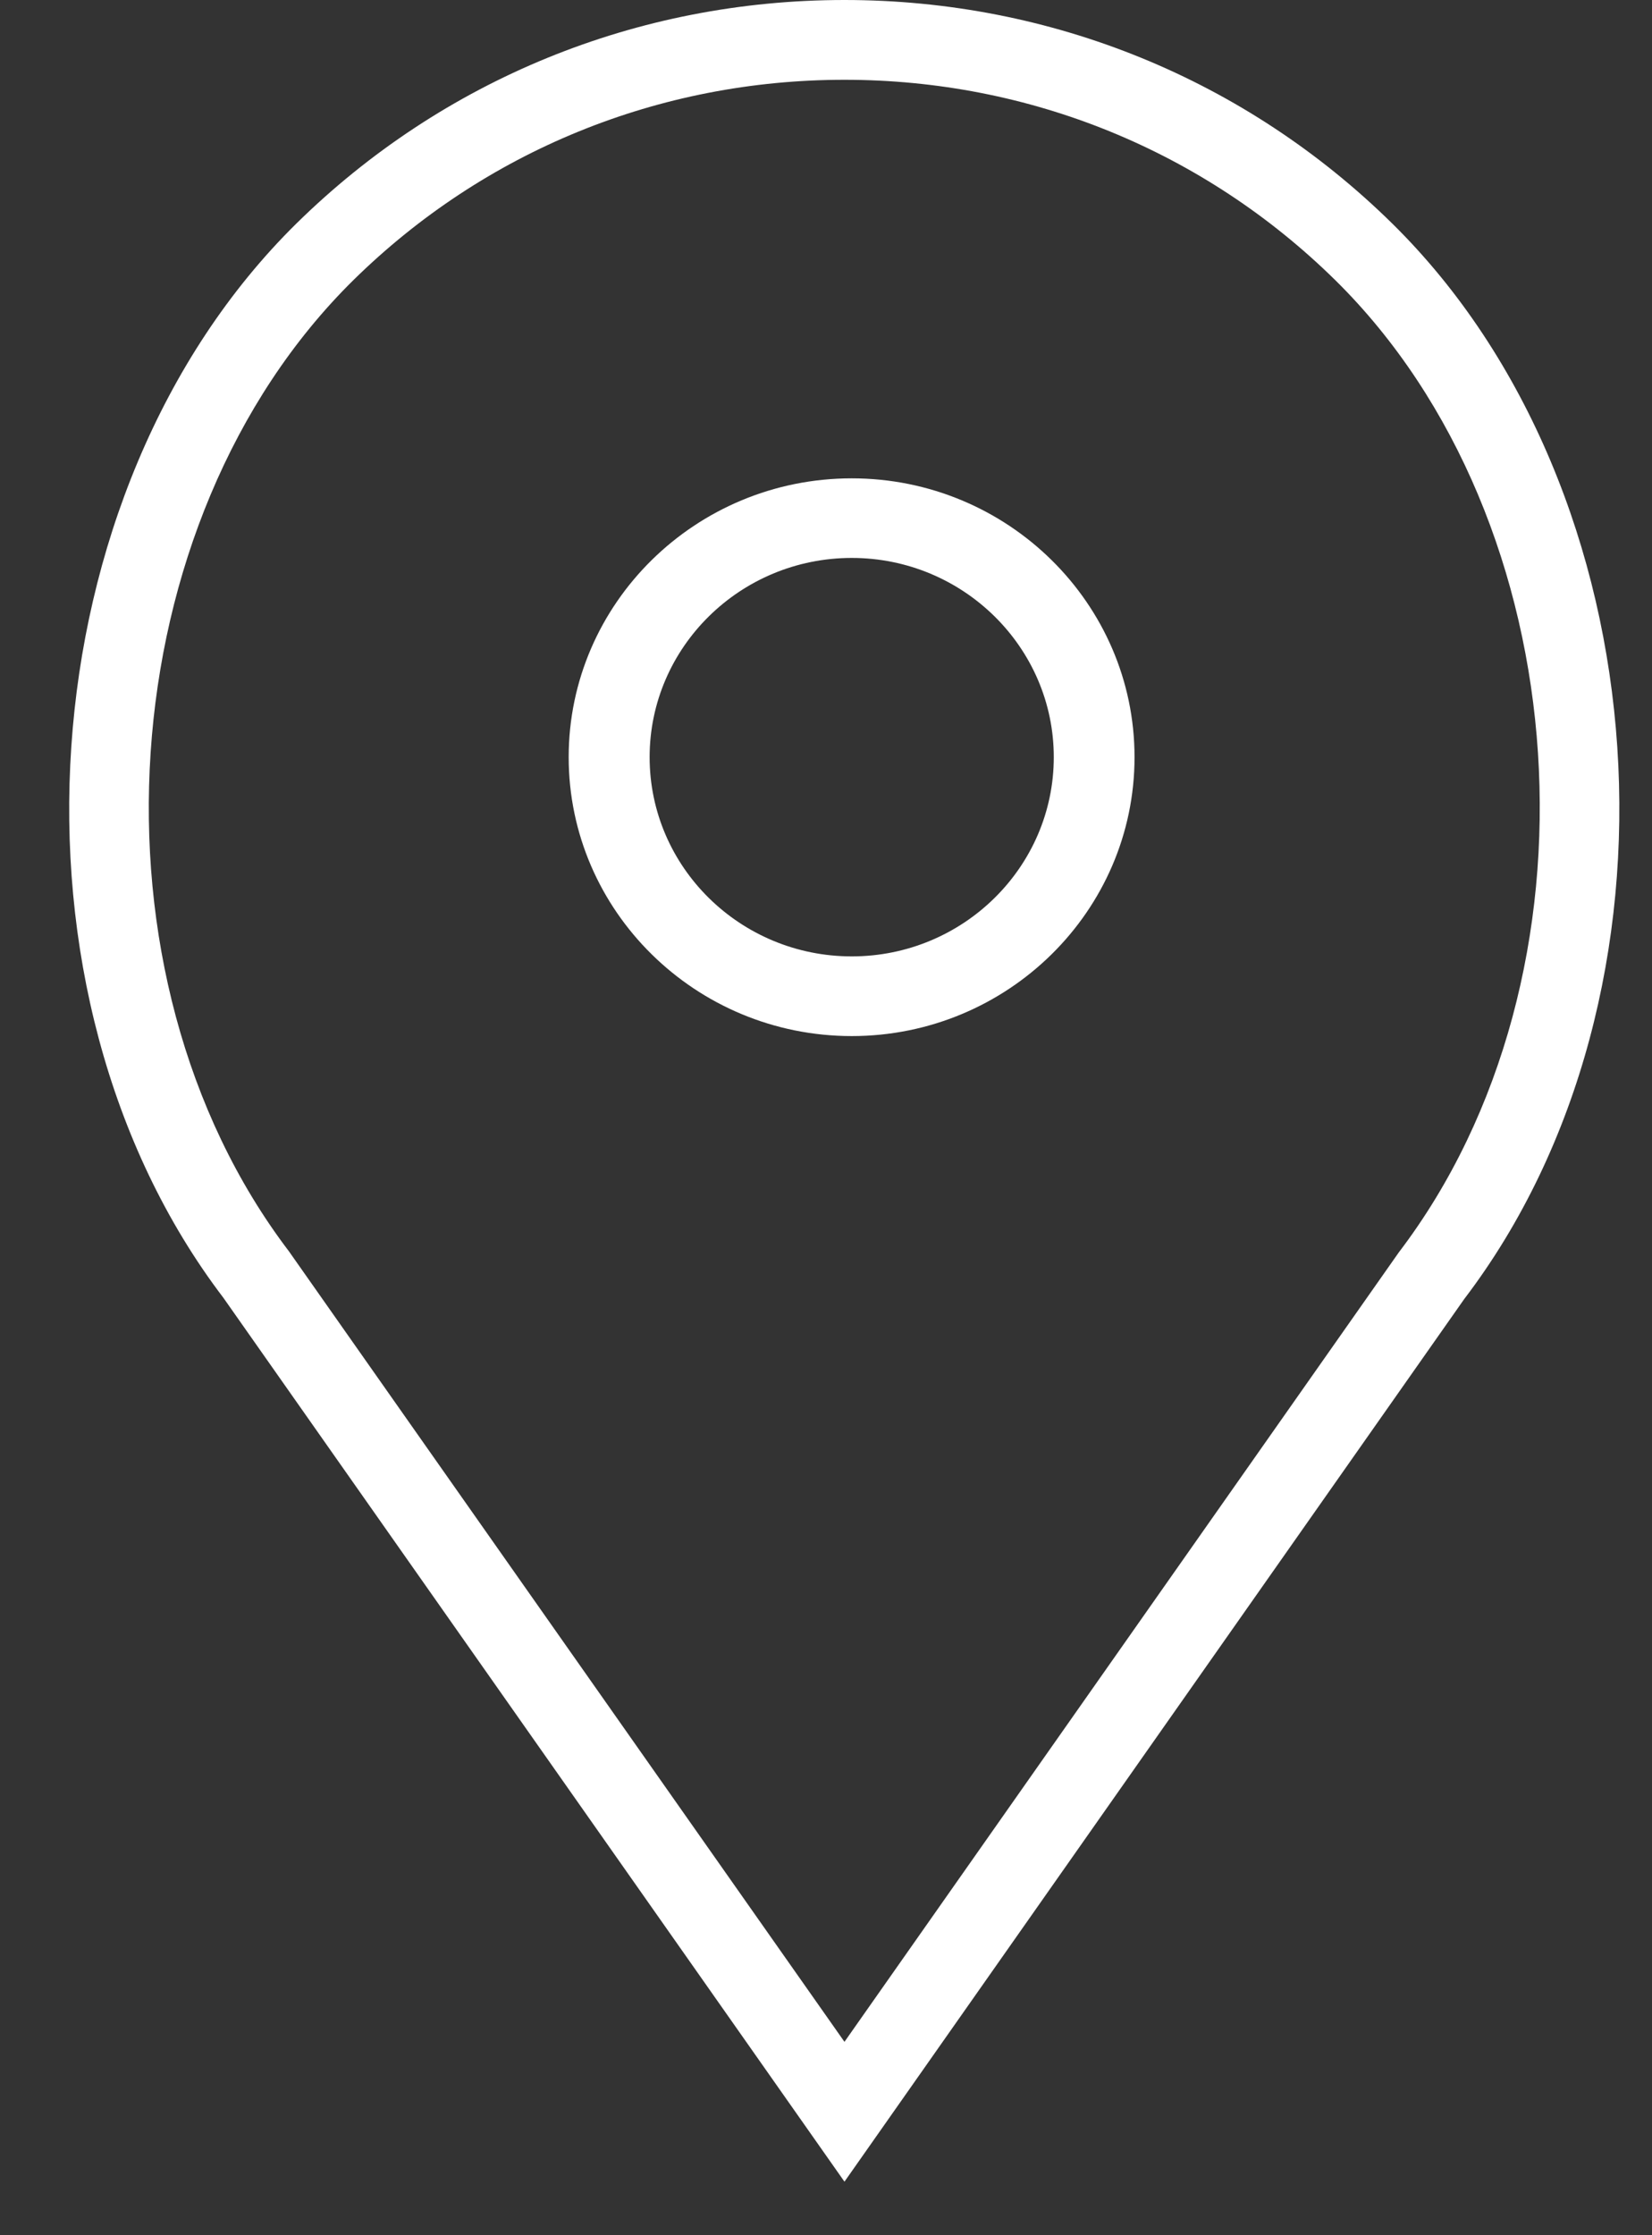 <svg width="17" height="23" viewBox="0 0 17 23" fill="none" xmlns="http://www.w3.org/2000/svg">
<rect x="0" y="0" width="17" height="23" fill="#333333" stroke="none"/>
<path d="M8.765 4.922C7.159 4.922 5.852 6.209 5.852 7.791C5.852 9.374 7.159 10.661 8.765 10.661C10.369 10.661 11.675 9.374 11.675 7.791C11.675 6.209 10.369 4.922 8.765 4.922ZM8.765 9.841C7.617 9.841 6.685 8.922 6.685 7.791C6.685 6.661 7.617 5.741 8.765 5.741C9.911 5.741 10.844 6.661 10.844 7.791C10.844 8.922 9.911 9.841 8.765 9.841Z" fill="white"/>
<path d="M14.33 2.303C12.823 0.819 10.82 0 8.69 0C6.557 0 4.555 0.819 3.047 2.303C0.261 5.051 -0.086 10.22 2.298 13.353L8.69 22.449L15.069 13.365C17.464 10.22 17.117 5.051 14.33 2.303ZM14.395 12.886L8.69 21.01L2.972 12.874C0.811 10.032 1.12 5.363 3.636 2.883C4.987 1.554 6.781 0.821 8.69 0.821C10.597 0.821 12.39 1.554 13.741 2.883C16.257 5.363 16.568 10.032 14.395 12.886Z" fill="white"/>
</svg>
